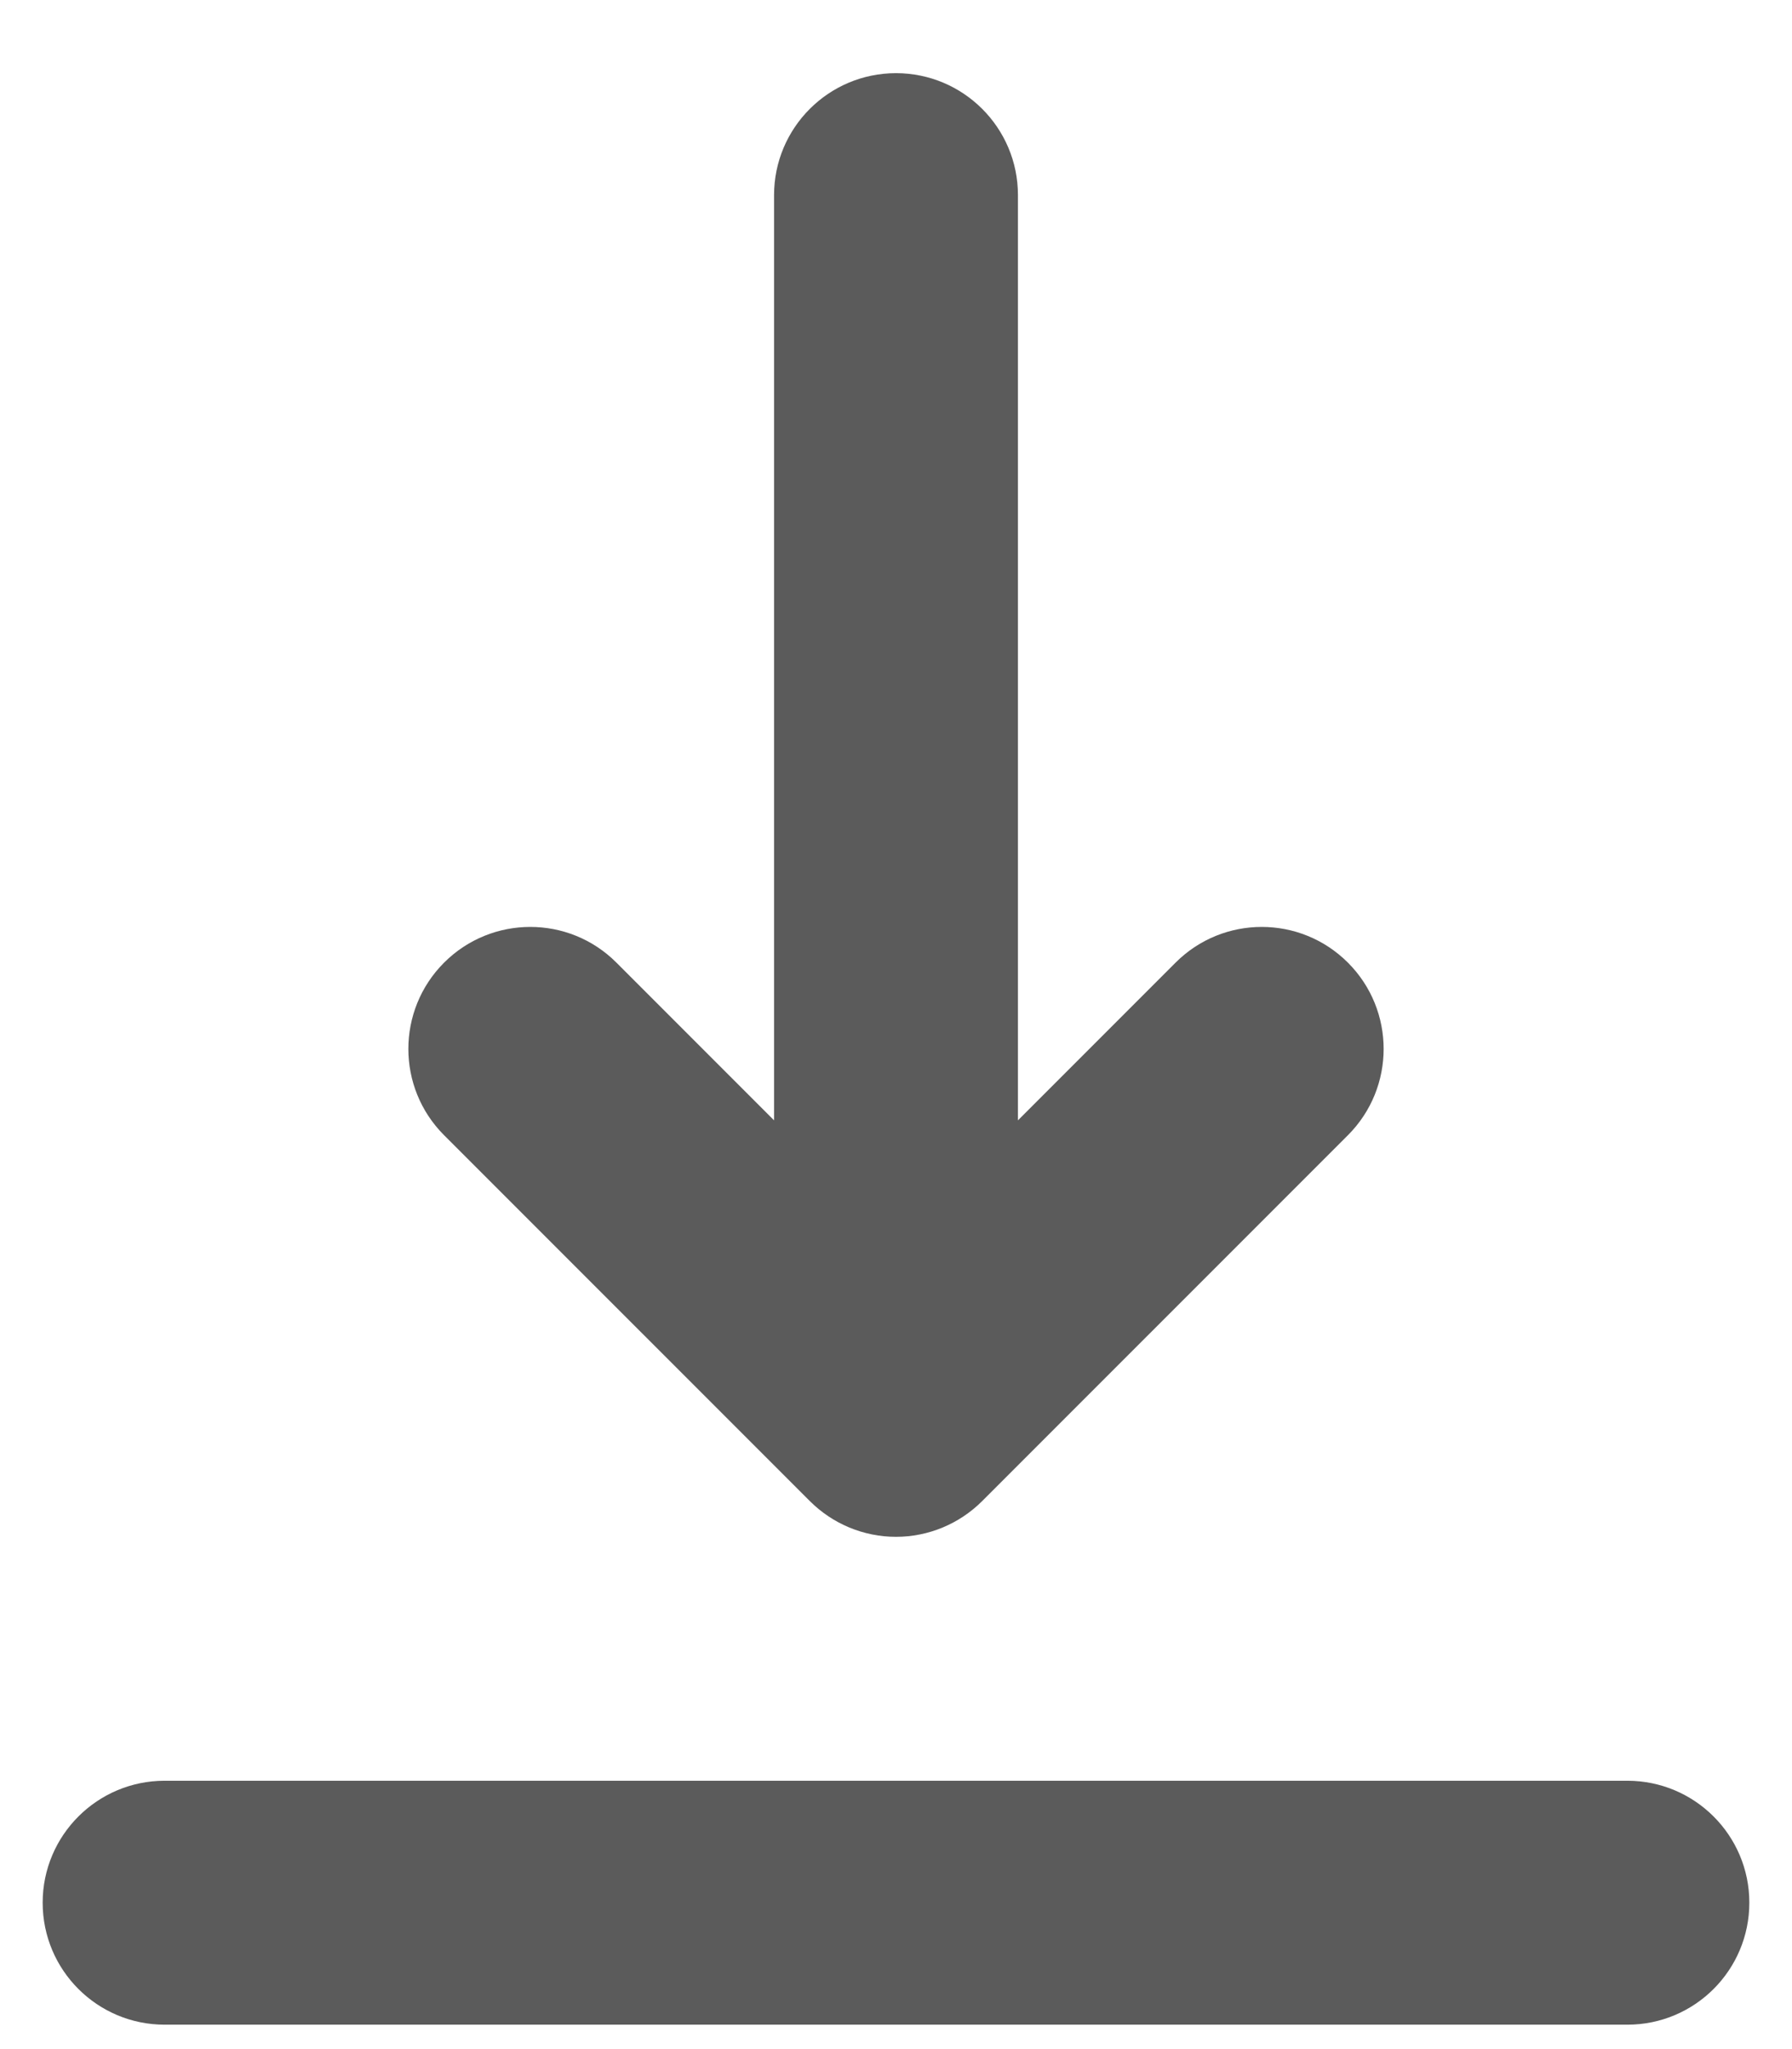 <?xml version="1.0" encoding="UTF-8"?> <svg xmlns="http://www.w3.org/2000/svg" width="21" height="24" viewBox="0 0 21 24" fill="none"><path fill-rule="evenodd" clip-rule="evenodd" d="M0.5 22.285C0.5 21.497 1.14 20.857 1.929 20.857H19.071C19.86 20.857 20.5 21.497 20.5 22.285C20.5 23.075 19.86 23.714 19.071 23.714H1.929C1.14 23.714 0.5 23.075 0.5 22.285ZM5.204 11.275C5.762 10.717 6.667 10.717 7.224 11.275L9.071 13.122L9.071 2.286C9.071 1.497 9.711 0.857 10.5 0.857C11.289 0.857 11.929 1.497 11.929 2.285L11.929 13.122L13.776 11.275C14.334 10.717 15.238 10.717 15.796 11.275C16.354 11.833 16.354 12.738 15.796 13.296L11.51 17.581C11.242 17.849 10.879 18 10.5 18C10.121 18 9.758 17.849 9.49 17.581L5.204 13.296C4.646 12.738 4.646 11.833 5.204 11.275Z" fill="#5B5B5B"></path></svg> 